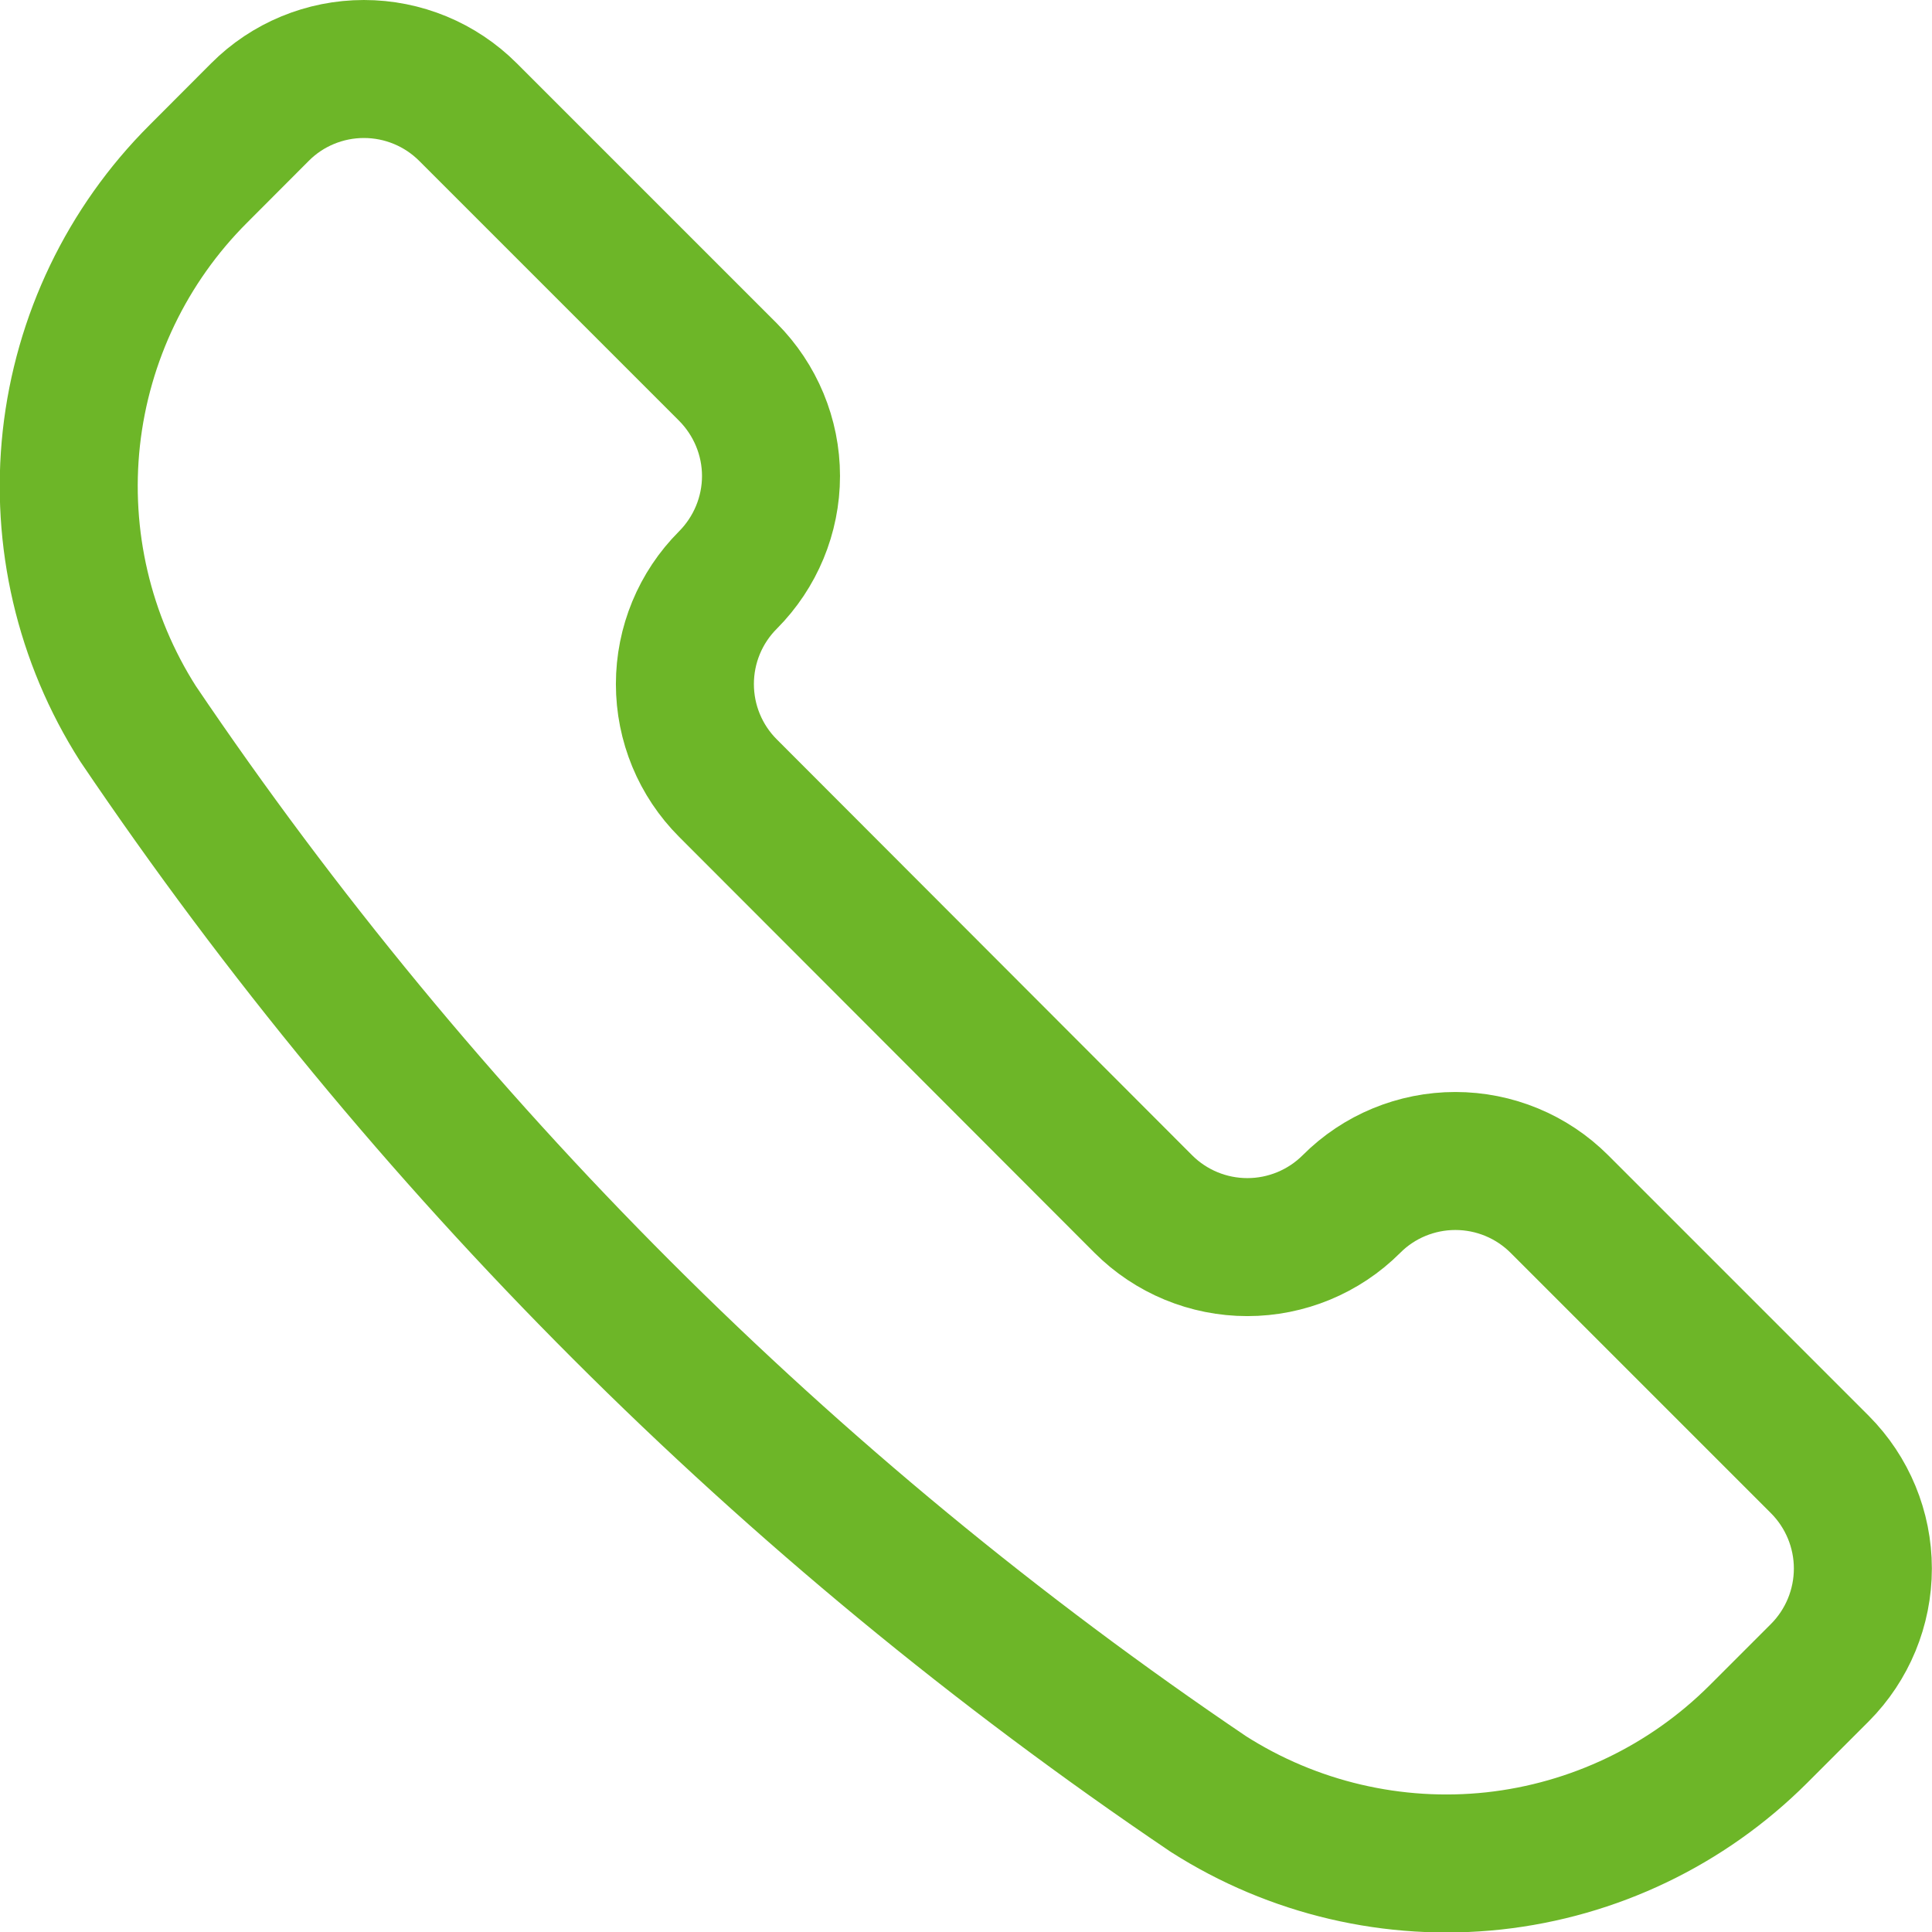 <?xml version="1.0" encoding="UTF-8"?>
<svg xmlns="http://www.w3.org/2000/svg" width="14" height="14" viewBox="0 0 14 14" fill="none">
  <g clip-path="url(#clip0_2206_4079)">
    <path d="M8.756 13C9.37 13.392 10.1 13.563 10.824 13.485C11.549 13.406 12.225 13.082 12.741 12.567L13.188 12.12C13.387 11.92 13.499 11.649 13.499 11.366C13.499 11.084 13.387 10.813 13.188 10.613L11.3 8.725C11.1 8.525 10.829 8.413 10.546 8.413C10.264 8.413 9.992 8.525 9.793 8.725V8.725C9.593 8.925 9.321 9.037 9.039 9.037C8.756 9.037 8.485 8.925 8.285 8.725L5.275 5.711C5.075 5.511 4.963 5.24 4.963 4.957C4.963 4.674 5.075 4.403 5.275 4.203V4.203C5.474 4.003 5.587 3.732 5.587 3.449C5.587 3.167 5.474 2.896 5.275 2.696L3.391 0.812C3.191 0.612 2.92 0.5 2.637 0.5C2.355 0.5 2.083 0.612 1.884 0.812L1.437 1.26C0.921 1.775 0.597 2.451 0.517 3.175C0.438 3.9 0.608 4.629 1 5.244C3.065 8.301 5.698 10.934 8.756 13V13Z" stroke="#6DB628" stroke-linecap="round" stroke-linejoin="round"></path>
  </g>
  <defs>
    <clipPath id="clip0_2206_4079">
      <rect width="14" height="14" fill="white"></rect>
    </clipPath>
  </defs>
</svg>
